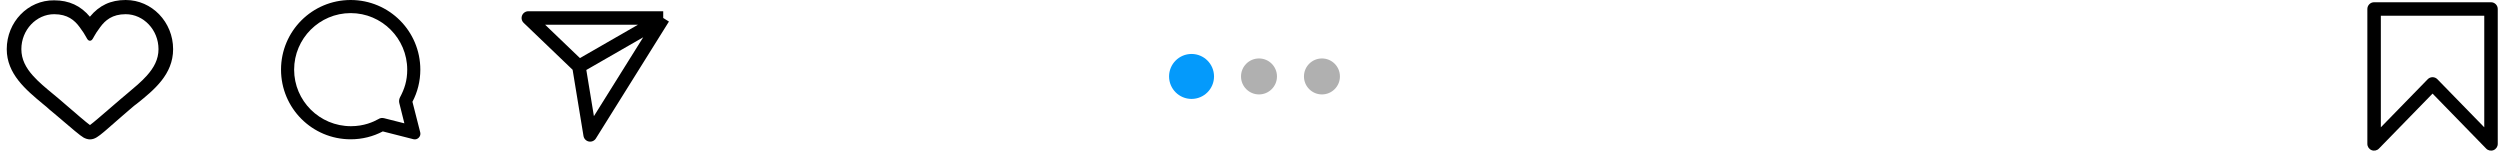 <svg width="278" height="17" viewBox="0 0 278 17" fill="none" xmlns="http://www.w3.org/2000/svg">
<circle cx="147" cy="8.5" r="2" transform="rotate(90 147 8.5)" fill="#B0B0B0"/>
<circle cx="140" cy="8.5" r="2" transform="rotate(90 140 8.5)" fill="#B0B0B0"/>
<circle cx="132.5" cy="8.5" r="2.5" transform="rotate(90 132.5 8.5)" fill="#049AFB"/>
<path fill-rule="evenodd" clip-rule="evenodd" d="M263.25 1C263.25 0.586 263.586 0.25 264 0.25H277C277.414 0.25 277.75 0.586 277.75 1V16C277.75 16.305 277.565 16.58 277.283 16.695C277 16.81 276.676 16.742 276.463 16.524L270.5 10.408L264.537 16.524C264.324 16.742 264 16.81 263.717 16.695C263.435 16.58 263.25 16.305 263.25 16V1ZM264.75 1.75V14.156L269.963 8.81C270.104 8.665 270.298 8.583 270.5 8.583C270.702 8.583 270.896 8.665 271.037 8.81L276.25 14.156V1.75H264.75Z" fill="black"/>
<path d="M73.75 2H58.75L64.375 7.39M73.75 2L65.625 15L64.375 7.39M73.75 2L64.375 7.39" stroke="black" stroke-width="1.5" stroke-linejoin="round"/>
<path fill-rule="evenodd" clip-rule="evenodd" d="M10.972 13.117C10.506 13.514 10.193 13.77 10.002 13.907C9.781 13.746 9.406 13.438 8.901 13.009C8.511 12.678 8.052 12.282 7.538 11.839L7.537 11.839L7.536 11.838C7.242 11.583 6.929 11.314 6.6 11.032L6.598 11.03C6.37 10.838 6.143 10.65 5.92 10.466L5.92 10.466C5.083 9.775 4.294 9.123 3.666 8.42C2.878 7.538 2.375 6.605 2.375 5.466C2.375 3.324 4.039 1.579 6.025 1.579C6.772 1.579 7.338 1.749 7.784 2.008C8.232 2.269 8.573 2.627 8.86 3.023L8.864 3.027C9.211 3.483 9.411 3.823 9.538 4.05L9.583 4.13C9.625 4.207 9.664 4.276 9.696 4.326C9.717 4.36 9.747 4.402 9.784 4.437C9.82 4.472 9.893 4.529 10 4.529C10.107 4.529 10.18 4.472 10.216 4.437C10.254 4.402 10.283 4.36 10.304 4.326C10.336 4.276 10.375 4.207 10.418 4.13L10.462 4.05C10.589 3.823 10.789 3.483 11.136 3.027L11.14 3.023C11.427 2.627 11.768 2.269 12.216 2.008C12.662 1.749 13.228 1.579 13.975 1.579C15.961 1.579 17.625 3.324 17.625 5.466C17.625 6.604 17.113 7.536 16.32 8.419C15.715 9.094 14.964 9.72 14.174 10.38L14.174 10.38C13.919 10.592 13.66 10.809 13.4 11.031C12.891 11.467 12.443 11.853 12.05 12.192L12.049 12.193C11.629 12.554 11.273 12.862 10.972 13.117ZM6.388 12.922L6.389 12.923C6.616 13.116 6.827 13.296 7.024 13.464L7.025 13.465C7.543 13.906 7.96 14.261 8.293 14.538C8.748 14.917 9.066 15.166 9.275 15.287C9.49 15.41 9.757 15.5 10 15.5C10.284 15.5 10.515 15.408 10.725 15.287C10.934 15.167 11.211 14.955 11.661 14.578C12.113 14.198 12.753 13.639 13.689 12.812L13.69 12.812L14.436 12.168C14.53 12.091 14.615 12.018 14.695 11.948L14.695 11.948L14.695 11.948C14.856 11.81 14.999 11.686 15.166 11.571L15.174 11.566L15.181 11.561C17.151 9.992 19.25 8.266 19.25 5.466C19.25 2.459 16.897 0 13.975 0C12.316 0 11.025 0.604 9.997 1.861C8.971 0.639 7.683 0.036 6.027 0.036C3.102 -0.001 0.75 2.46 0.75 5.466C0.75 8.219 2.872 9.98 4.794 11.576L4.815 11.594L4.819 11.596C5.043 11.775 5.298 11.985 5.514 12.193L5.521 12.199L6.388 12.922Z" fill="black"/>
<path fill-rule="evenodd" clip-rule="evenodd" d="M46.563 15.313C46.701 15.175 46.789 14.96 46.733 14.733L45.863 11.318C46.428 10.249 46.74 9.028 46.74 7.745C46.74 3.461 43.279 0 38.995 0C34.711 0 31.25 3.461 31.25 7.745C31.25 12.029 34.711 15.49 38.995 15.49C40.278 15.49 41.499 15.178 42.568 14.613L45.982 15.482L45.983 15.483C46.211 15.54 46.425 15.451 46.563 15.313ZM45.283 7.745C45.283 8.972 44.979 9.888 44.483 10.817L44.48 10.823C44.396 10.992 44.35 11.208 44.395 11.43L44.966 13.715L42.724 13.148L42.712 13.145C42.535 13.11 42.293 13.094 42.082 13.243C41.525 13.551 40.488 14.033 39.027 14.033C35.528 14.033 32.707 11.21 32.707 7.745C32.707 4.279 35.529 1.457 38.995 1.457C42.461 1.457 45.283 4.279 45.283 7.745Z" fill="black"/>
</svg>